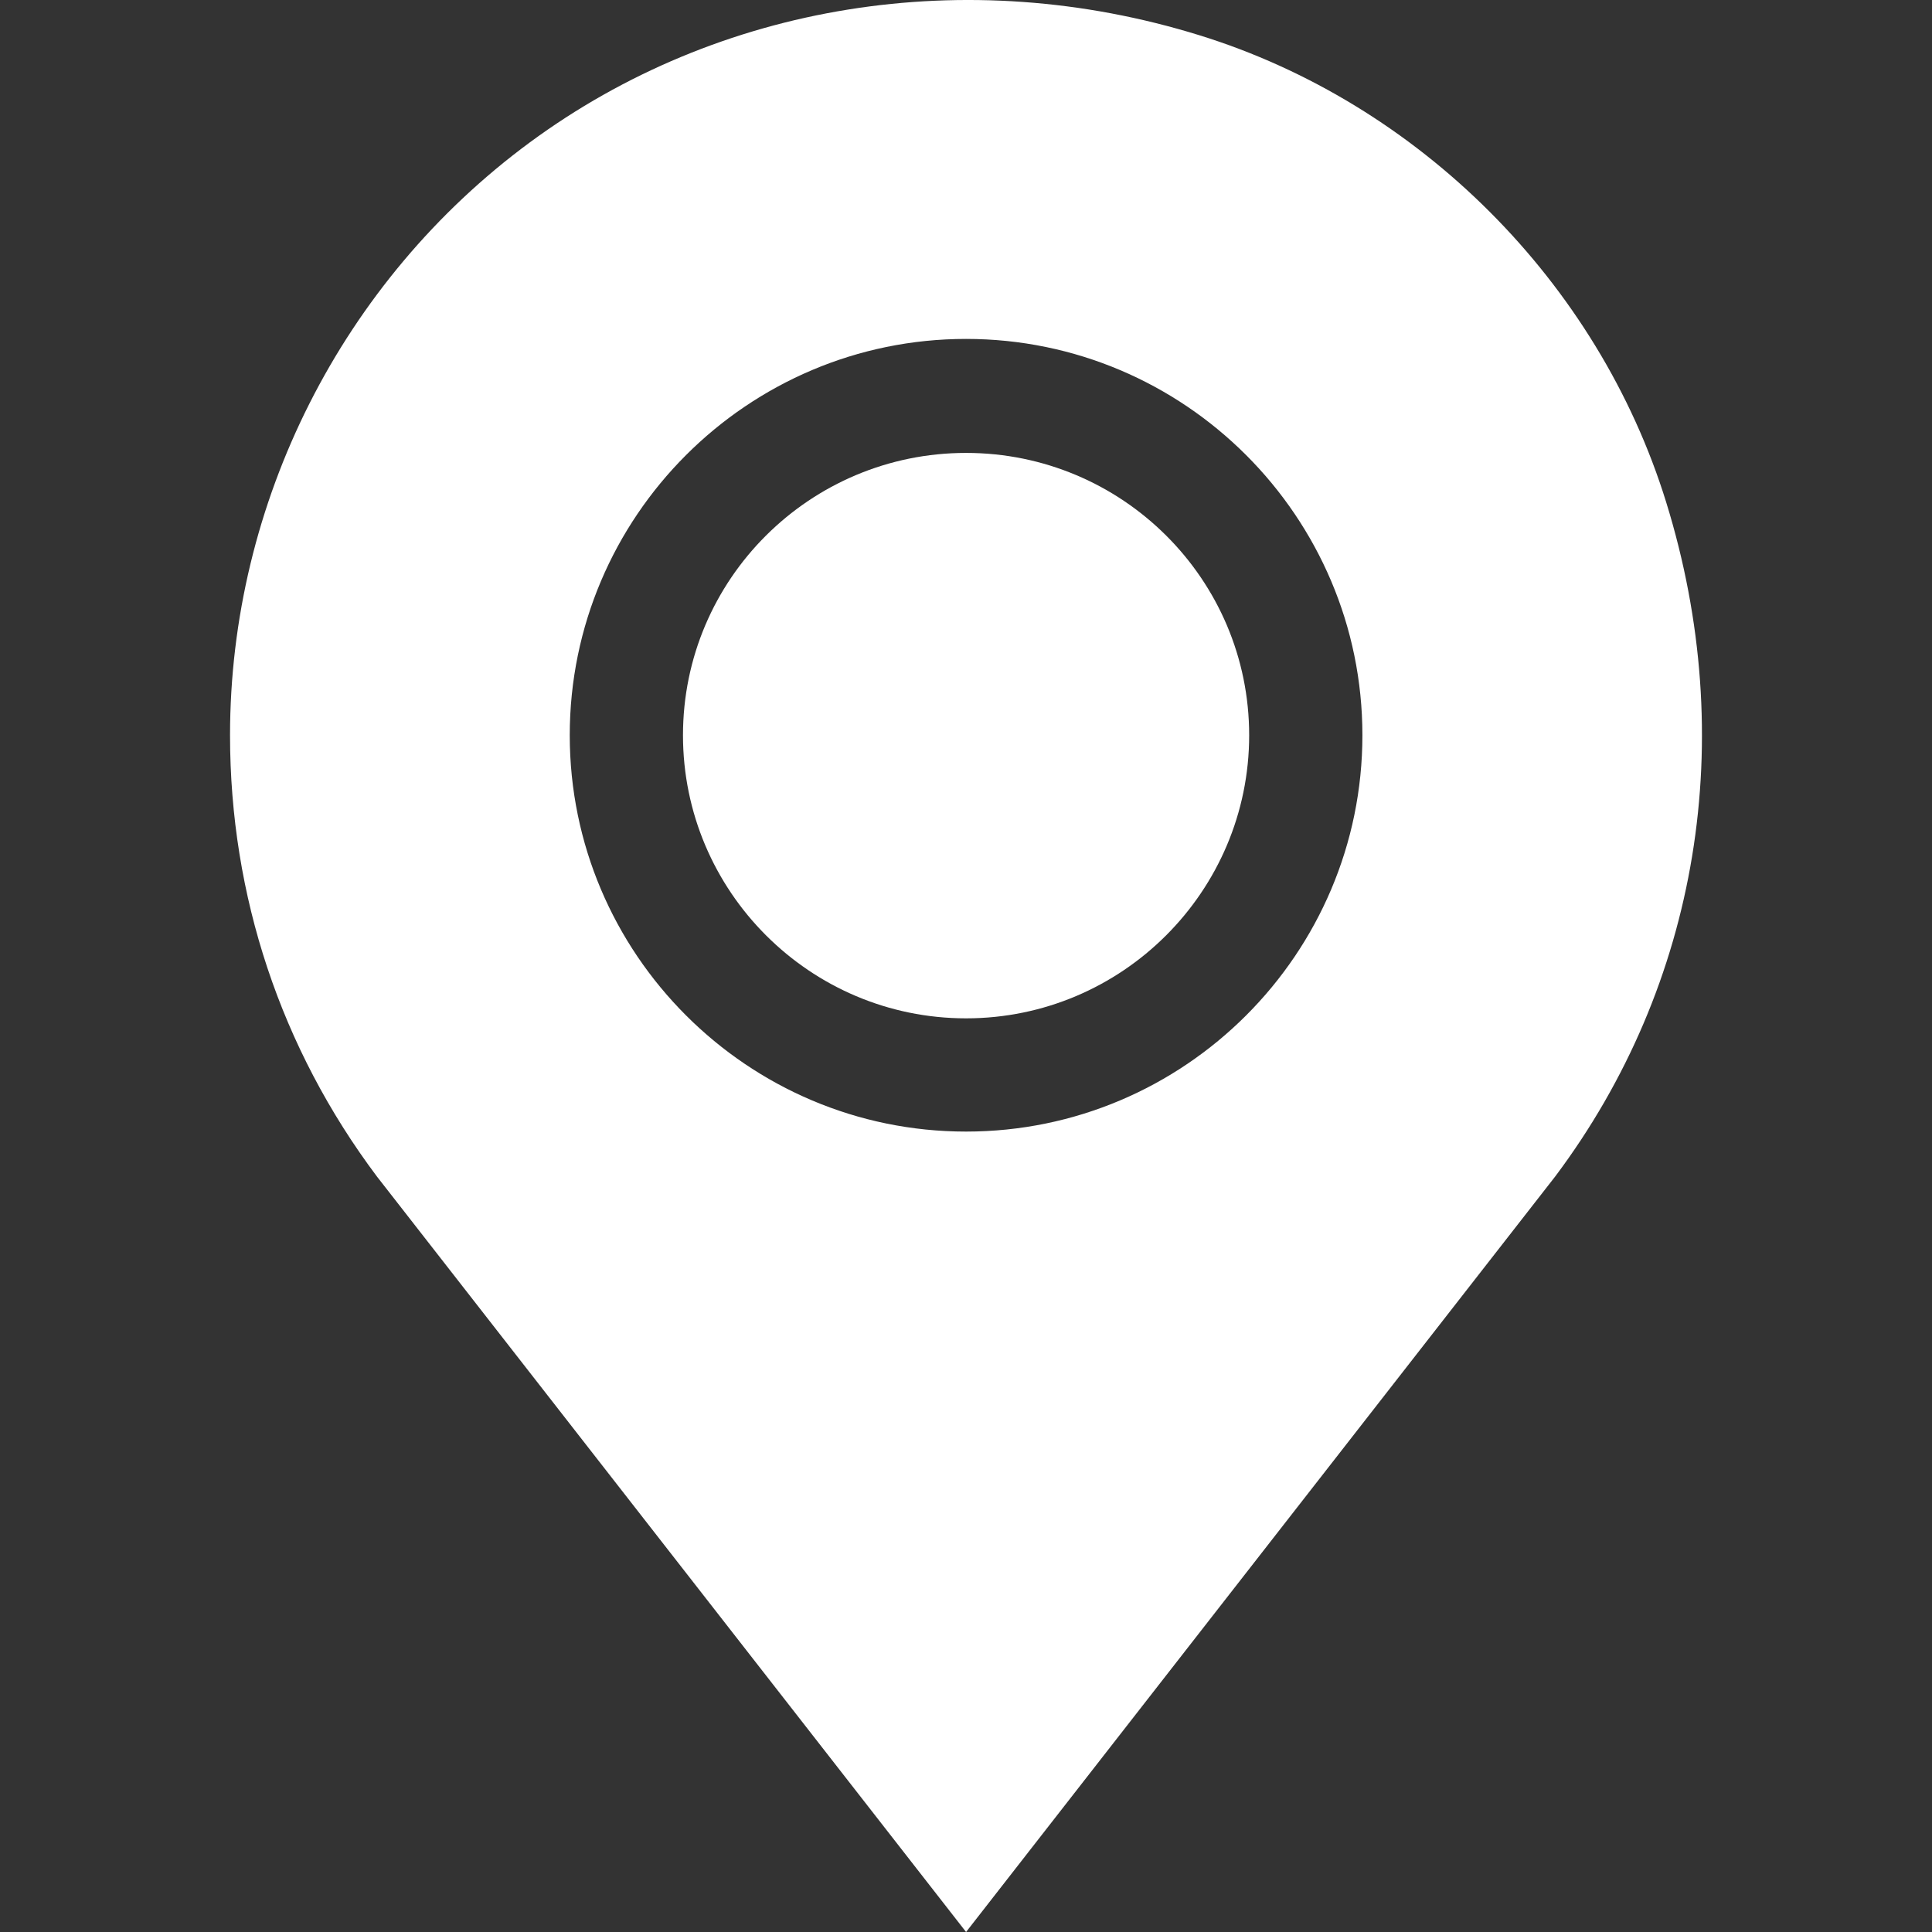 <?xml version="1.0" encoding="UTF-8"?> <svg xmlns="http://www.w3.org/2000/svg" xmlns:xlink="http://www.w3.org/1999/xlink" xmlns:svgjs="http://svgjs.com/svgjs" width="512" height="512" x="0" y="0" viewBox="0 0 512 512" style="enable-background:new 0 0 512 512" xml:space="preserve" class=""><rect x="0" y="0" width="512" height="512" fill="#333333" stroke="none"/> <g> <g xmlns="http://www.w3.org/2000/svg"> <g> <path d="M441.554,133.088C423.517,74.8,376.1,27.369,317.812,9.33C256.12-9.78,190.482,0.841,140.381,37.757 c-49.732,36.661-79.419,95.389-79.419,157.093c0,42.567,13.466,83.008,38.933,116.944L256.02,512l156.125-200.221 C450.258,260.963,460.984,195.832,441.554,133.088z M256.02,299.88c-57.908,0-105.031-47.123-105.031-105.031 c0-57.908,47.123-105.031,105.031-105.031c57.908,0,105.031,47.123,105.031,105.031C361.051,252.757,313.928,299.88,256.02,299.88 z" fill="#ffffff" data-original="#000000" style="" class=""></path> </g> </g> <g xmlns="http://www.w3.org/2000/svg"> <g> <path d="M256.02,120.027c-41.365,0-75.022,33.457-75.022,74.822c0,41.365,33.657,75.022,75.022,75.022 c41.365,0,75.022-33.657,75.022-75.022C331.043,153.484,297.385,120.027,256.02,120.027z" fill="#ffffff" data-original="#000000" style="" class=""></path> </g> </g> <g xmlns="http://www.w3.org/2000/svg"> </g> <g xmlns="http://www.w3.org/2000/svg"> </g> <g xmlns="http://www.w3.org/2000/svg"> </g> <g xmlns="http://www.w3.org/2000/svg"> </g> <g xmlns="http://www.w3.org/2000/svg"> </g> <g xmlns="http://www.w3.org/2000/svg"> </g> <g xmlns="http://www.w3.org/2000/svg"> </g> <g xmlns="http://www.w3.org/2000/svg"> </g> <g xmlns="http://www.w3.org/2000/svg"> </g> <g xmlns="http://www.w3.org/2000/svg"> </g> <g xmlns="http://www.w3.org/2000/svg"> </g> <g xmlns="http://www.w3.org/2000/svg"> </g> <g xmlns="http://www.w3.org/2000/svg"> </g> <g xmlns="http://www.w3.org/2000/svg"> </g> <g xmlns="http://www.w3.org/2000/svg"> </g> </g> </svg> 